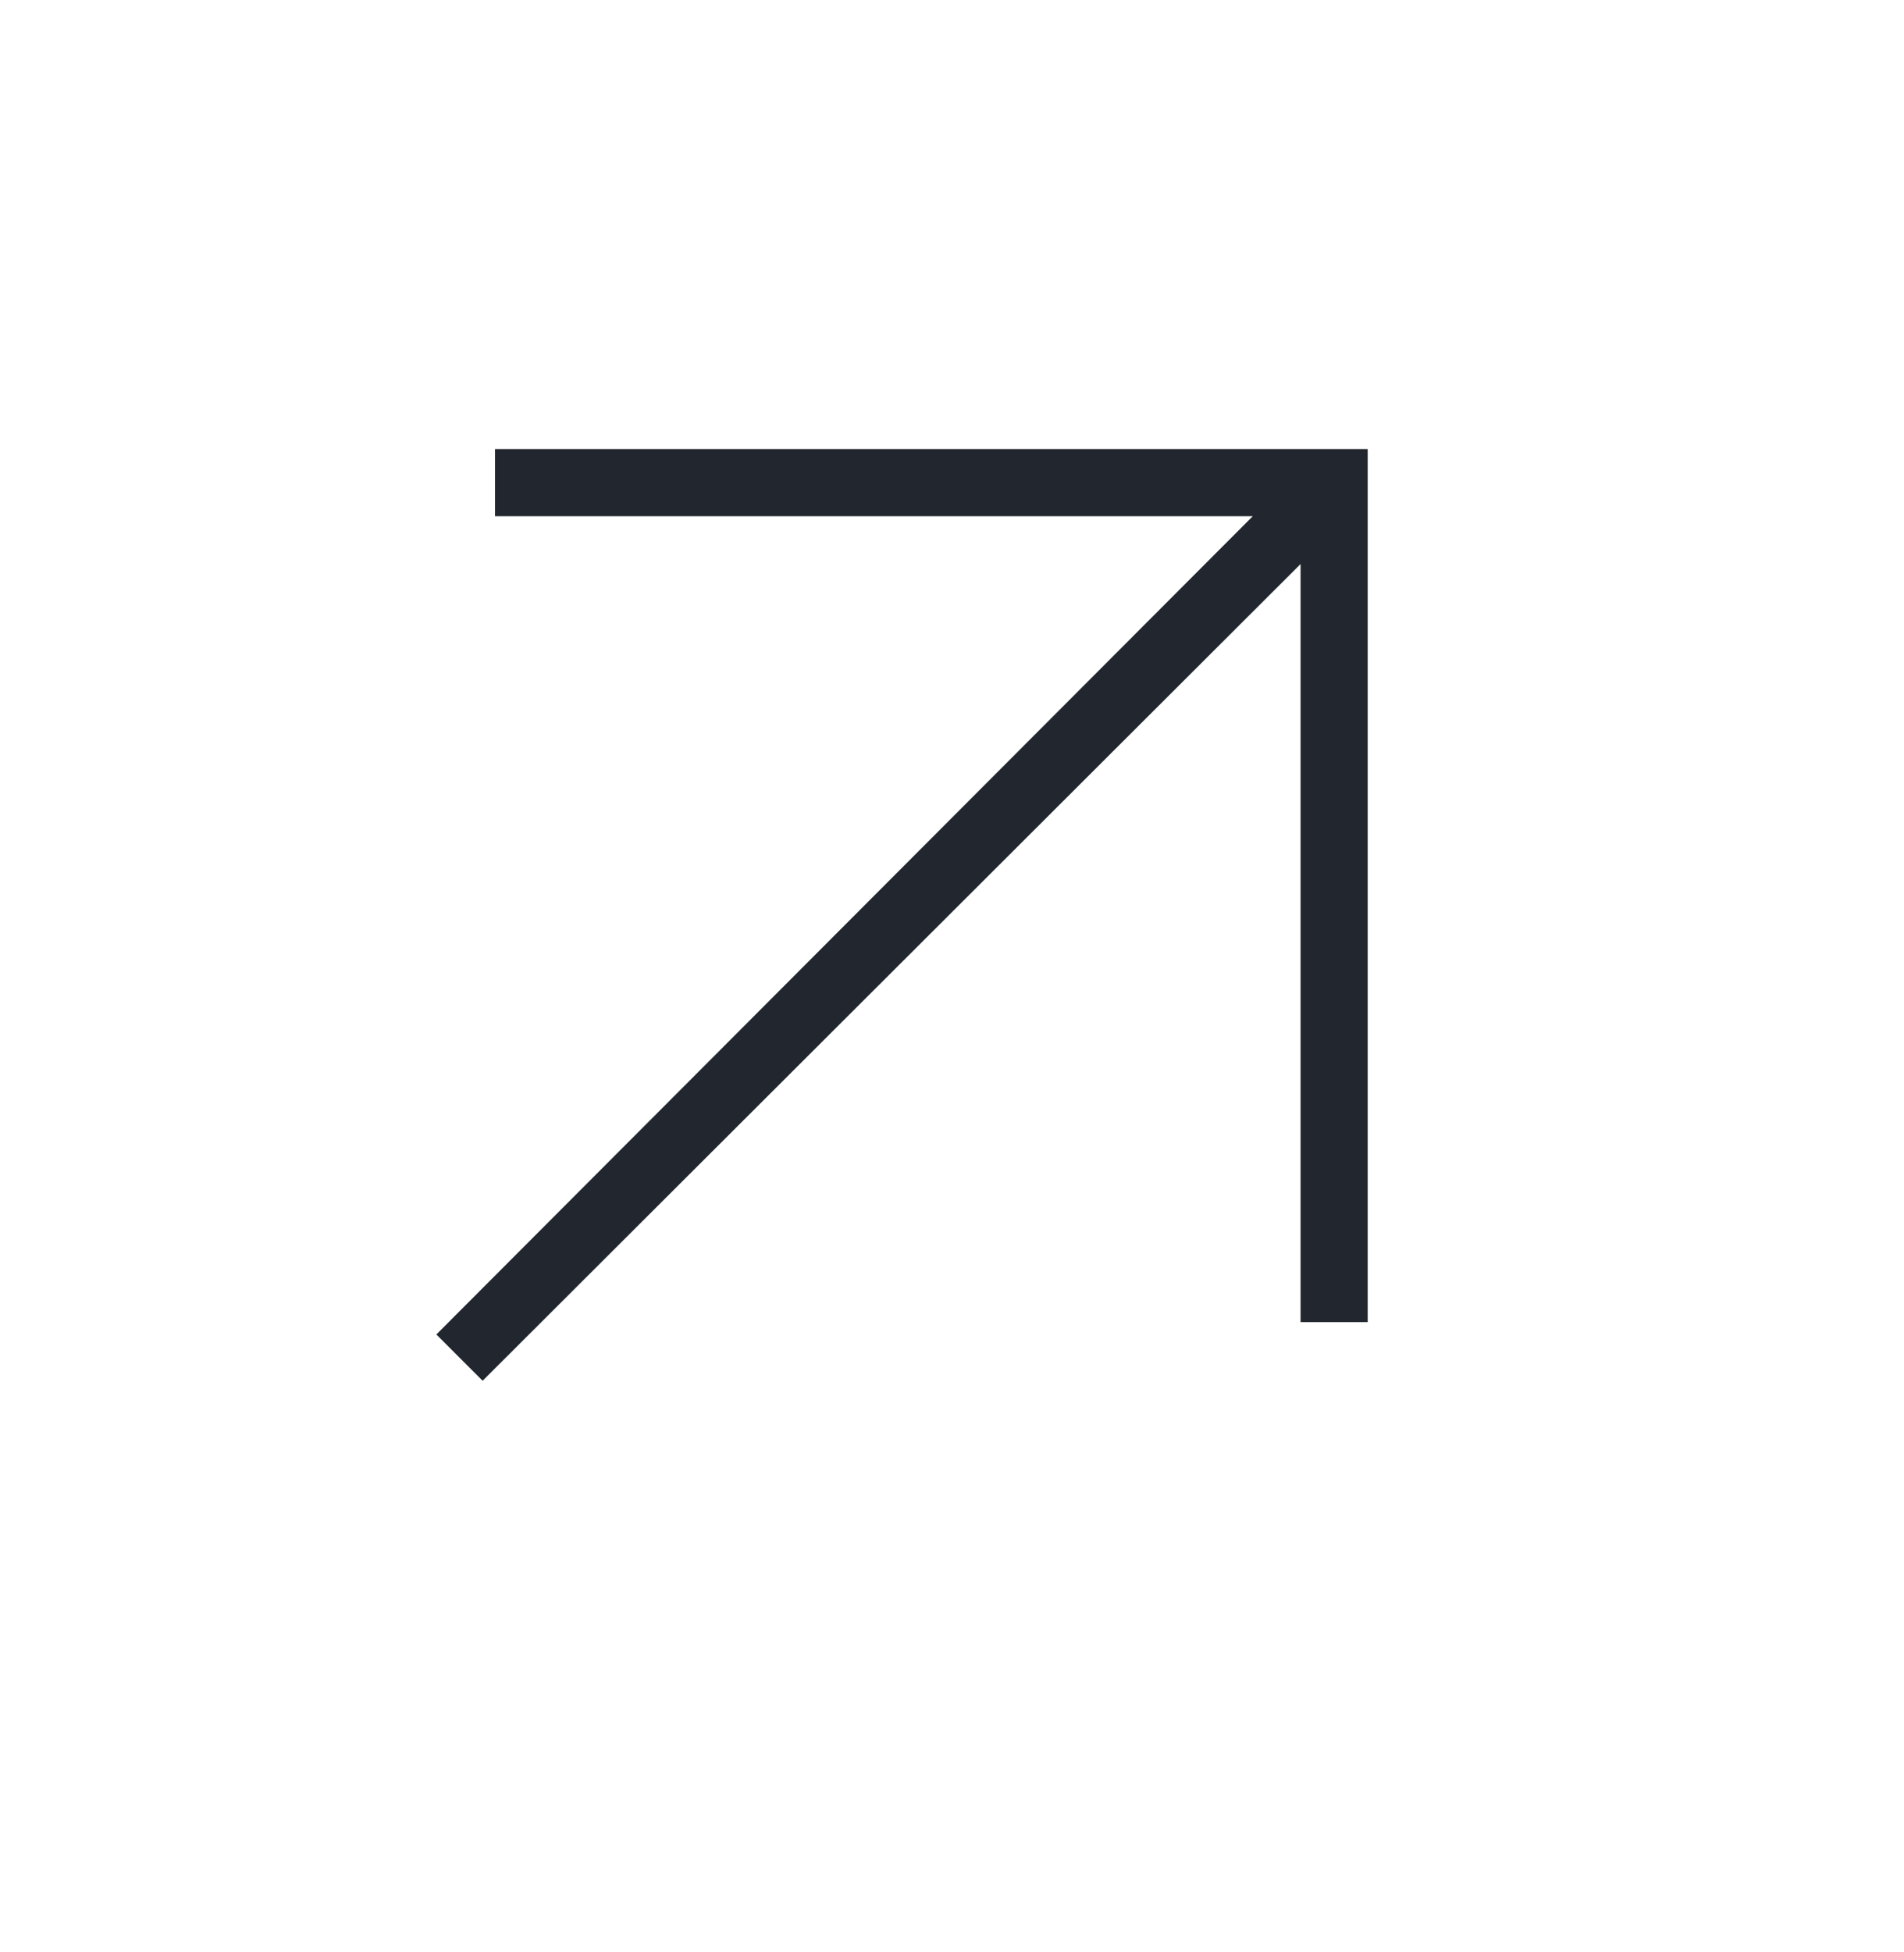 <svg xmlns="http://www.w3.org/2000/svg" width="40" height="41" viewBox="0 0 40 41" fill="none"><path d="M10.139 28.996L9.167 28.024L26.318 10.841H10.4V9.43H28.733V27.764H27.323V11.845L10.139 28.996Z" fill="#22272F"></path></svg>